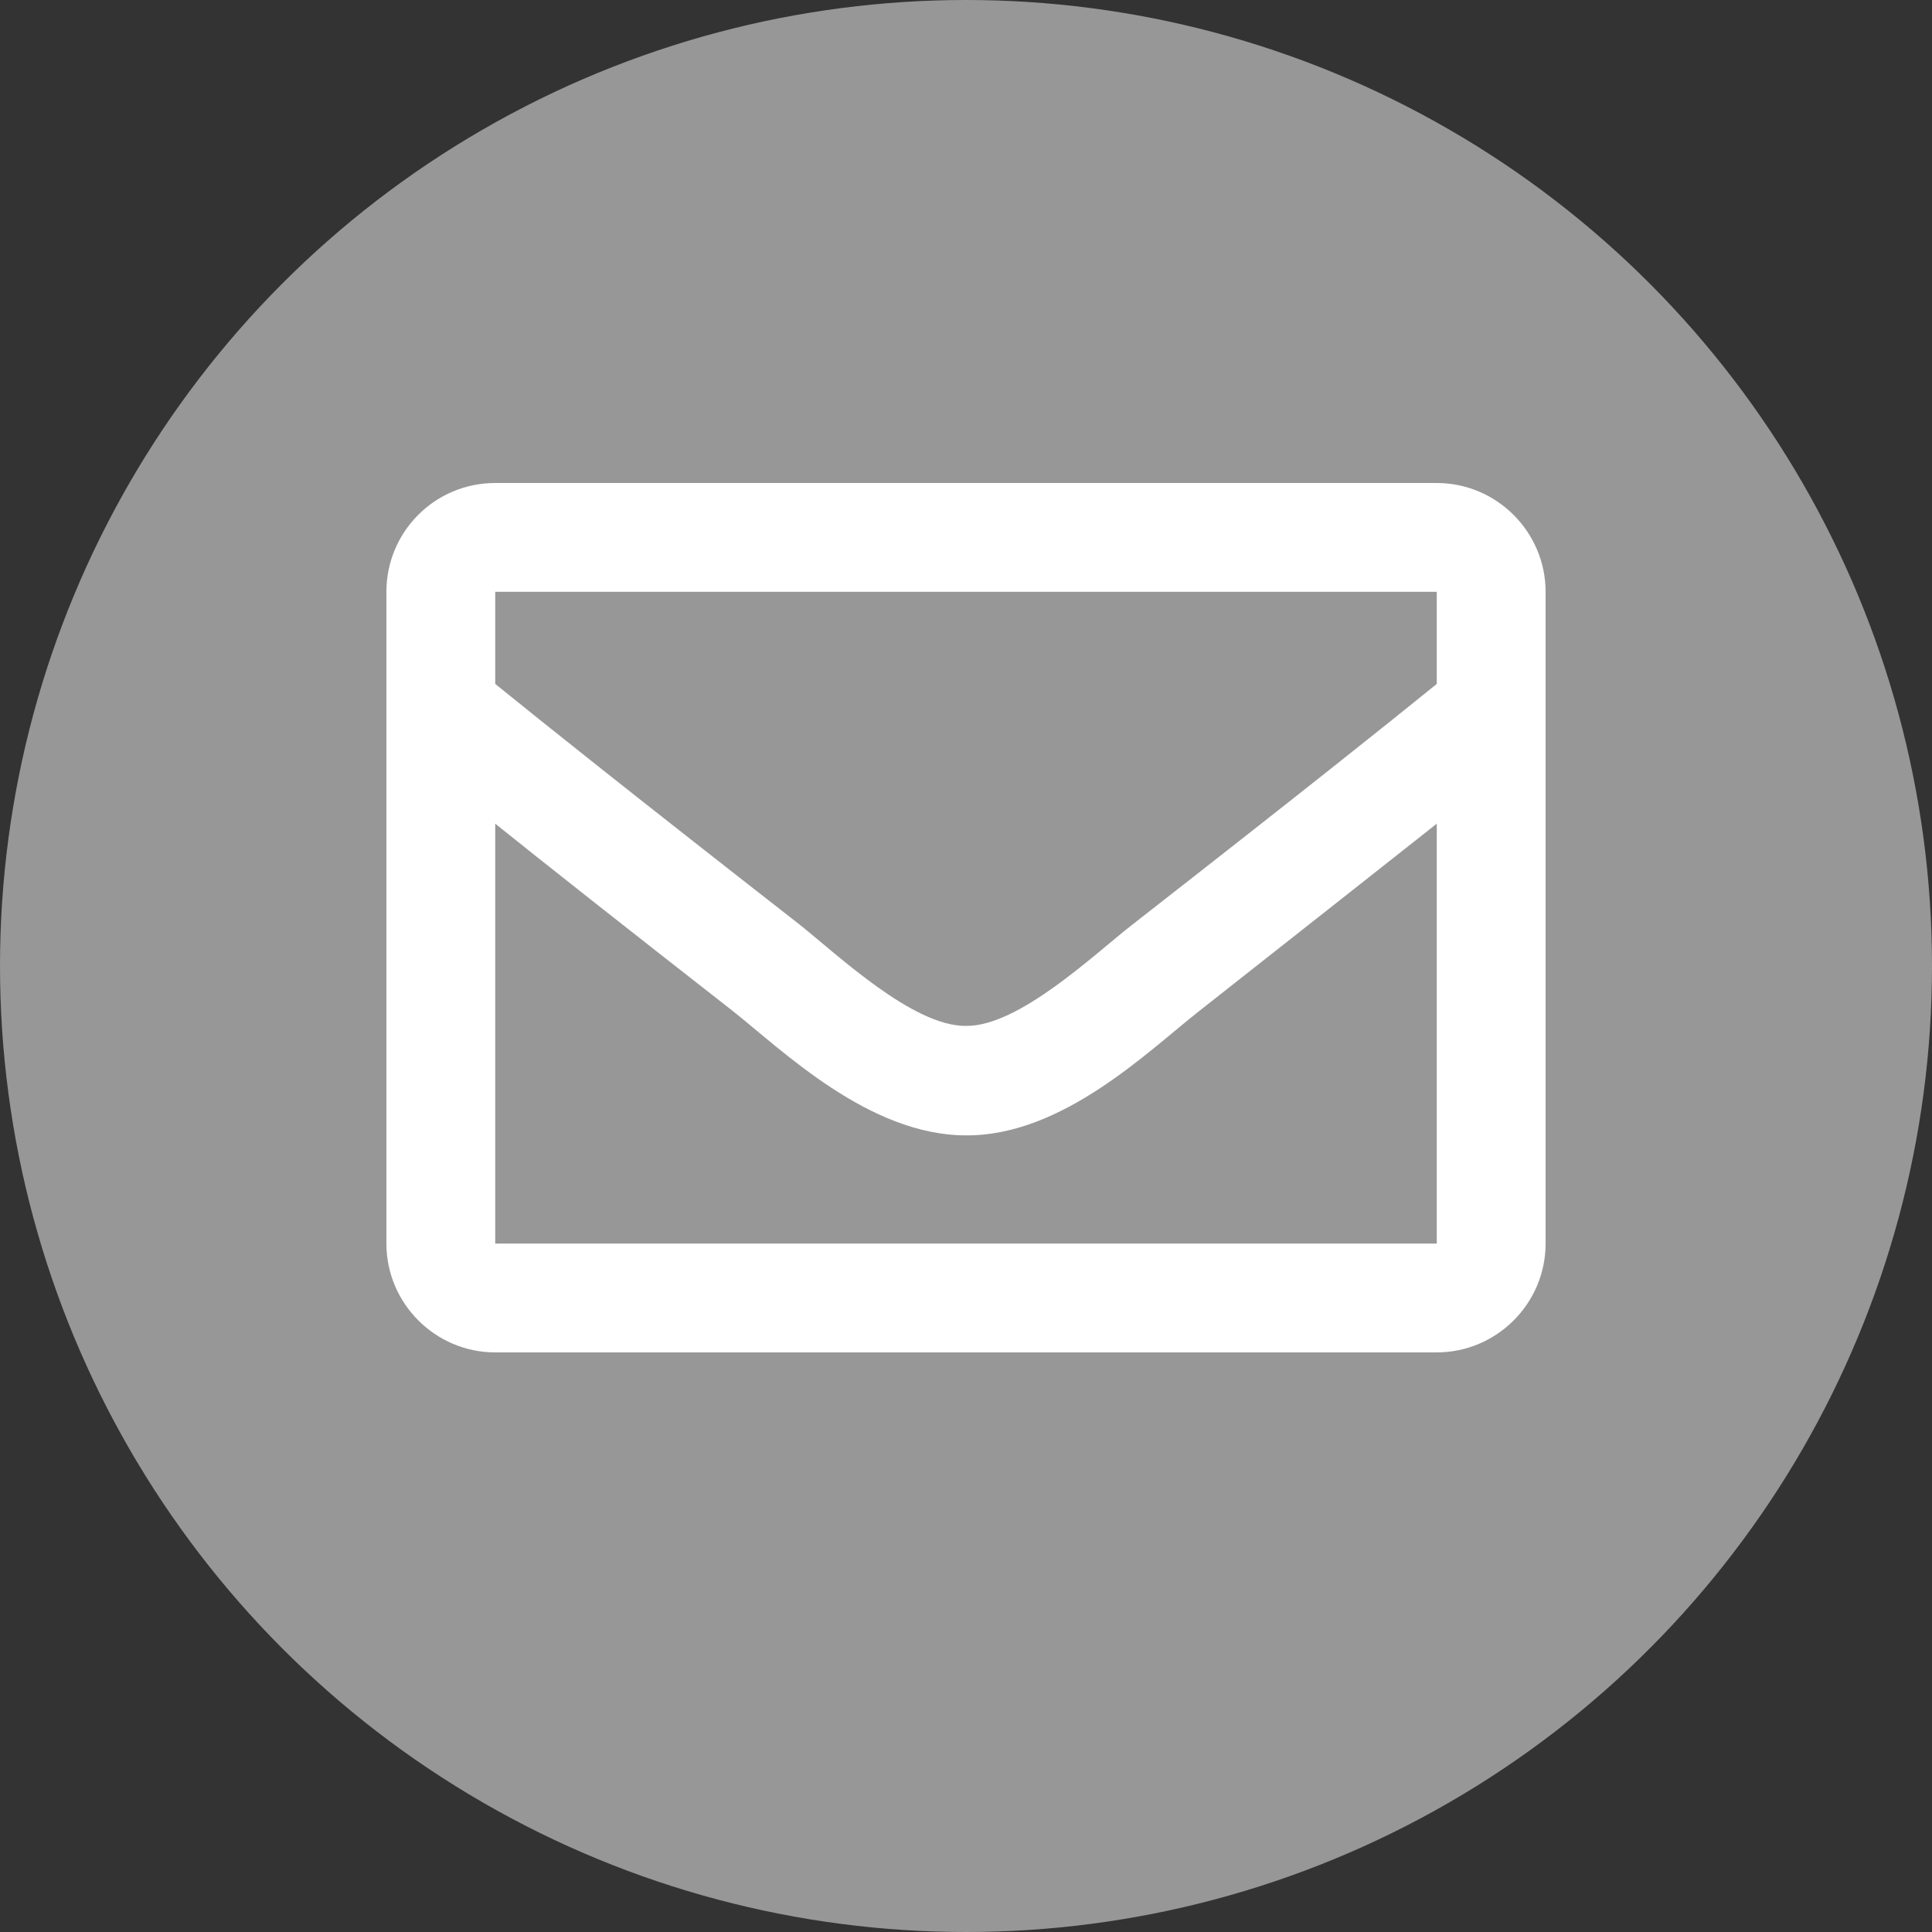 <?xml version="1.0" encoding="UTF-8"?>
<svg id="_レイヤー_1" data-name="レイヤー 1" xmlns="http://www.w3.org/2000/svg" viewBox="0 0 30 30">
  <rect x="0" y="0" width="30" height="30" fill="#333333" stroke="none"/>
  <defs>
    <style>
      .cls-1 {
        fill: #fff;
      }

      .cls-1, .cls-2 {
        stroke-width: 0px;
      }

      .cls-2 {
        fill: #979797;
      }
    </style>
  </defs>
  <circle class="cls-2" cx="15" cy="15" r="15"/>
  <path class="cls-1" d="M24,9.19v10.12c0,.93-.76,1.69-1.69,1.69H7.69c-.93,0-1.69-.76-1.69-1.69v-10.12c0-.93.75-1.69,1.69-1.69h14.62c.93,0,1.69.76,1.69,1.69ZM7.69,9.19v1.43c.79.64,2.04,1.64,4.73,3.74.59.47,1.76,1.58,2.58,1.57.82.01,1.99-1.11,2.58-1.57,2.69-2.1,3.94-3.1,4.73-3.74v-1.43H7.69ZM22.31,19.31v-6.52c-.81.64-1.95,1.54-3.69,2.91-.79.62-2.12,1.94-3.62,1.93-1.51,0-2.86-1.33-3.62-1.93-1.74-1.36-2.88-2.26-3.69-2.91v6.52h14.62Z"/>
</svg>